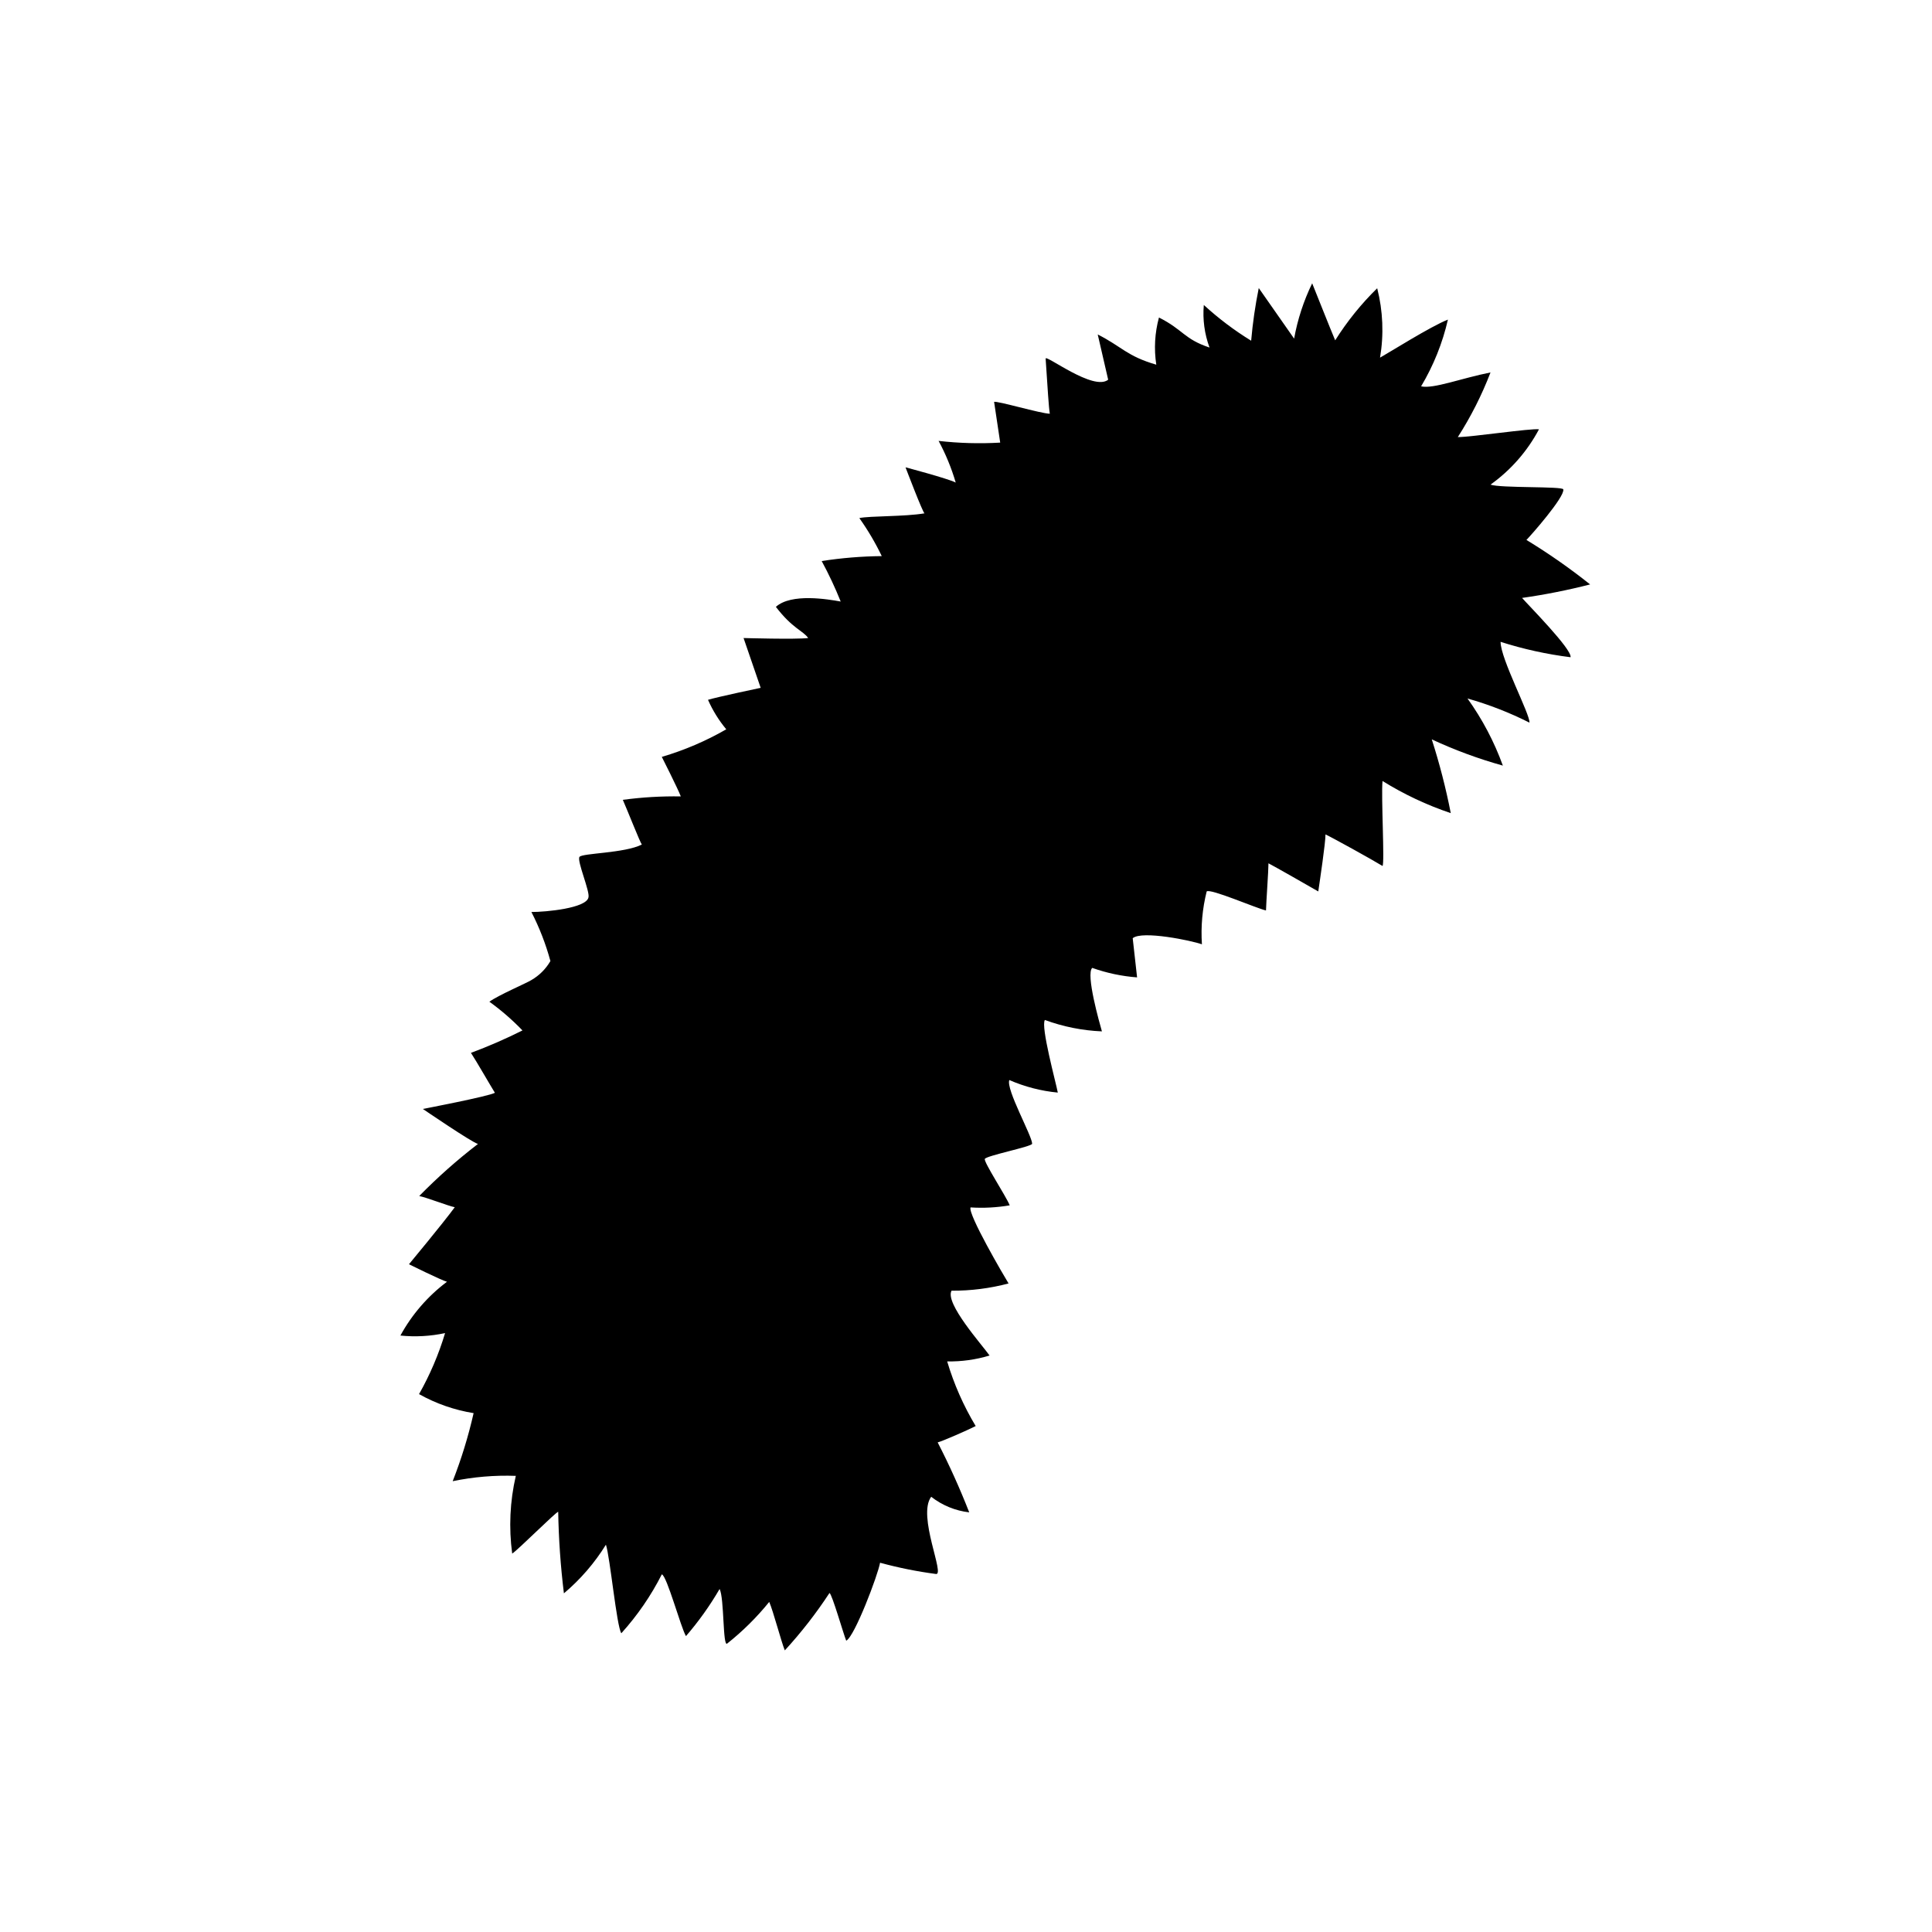 <?xml version="1.0" encoding="UTF-8"?>
<!-- Uploaded to: ICON Repo, www.iconrepo.com, Generator: ICON Repo Mixer Tools -->
<svg fill="#000000" width="800px" height="800px" version="1.1" viewBox="144 144 512 512" xmlns="http://www.w3.org/2000/svg">
 <path d="m331.63 329.46c2.418-0.754 13.957-3.176 13.957-3.176l-4.535-13.199s13.855 0.402 17.129 0c-1.359-1.965-4.133-2.469-8.566-8.262 4.082-3.68 13.805-2.016 17.18-1.41-1.473-3.672-3.156-7.254-5.039-10.73 5.269-0.82 10.59-1.258 15.922-1.309-1.691-3.523-3.68-6.894-5.945-10.078 2.82-0.605 11.992-0.352 17.281-1.258-0.402 0-5.039-12.191-5.039-12.191s11.082 2.922 13.301 4.031v-0.004c-1.125-3.824-2.644-7.523-4.535-11.031 5.418 0.617 10.879 0.77 16.324 0.453l-1.613-10.781c0.555-0.402 12.496 3.125 14.762 3.125-0.301-1.812-0.555-6.398-1.109-14.609 0-1.16 12.695 8.715 16.574 5.594l-2.769-11.992c6.449 3.273 7.707 5.742 15.516 8.012l0.004-0.004c-0.641-4.168-0.398-8.426 0.707-12.496 6.5 3.273 6.602 5.691 13.402 7.961h-0.004c-1.328-3.606-1.844-7.457-1.512-11.285 3.871 3.551 8.07 6.723 12.547 9.473 0.406-4.688 1.082-9.348 2.016-13.957l9.371 13.402c0.914-5.082 2.527-10.016 4.785-14.66 1.613 3.981 4.383 11.035 6.098 15.113 3.156-5.019 6.894-9.652 11.133-13.805 1.531 6.008 1.789 12.273 0.754 18.391 2.117-1.16 13.453-8.312 17.984-10.078h0.004c-1.43 6.231-3.828 12.195-7.106 17.684 3.223 0.754 10.73-2.168 18.391-3.68v0.004c-2.301 5.988-5.203 11.727-8.664 17.129 3.578 0 19.398-2.367 21.512-2.066-3.09 5.816-7.488 10.836-12.848 14.66 2.57 0.957 19.145 0.402 19.297 1.258 0.402 2.016-8.664 12.293-9.773 13.402 5.867 3.57 11.504 7.508 16.875 11.789-5.941 1.523-11.961 2.715-18.035 3.578 1.562 1.812 13.352 13.703 12.848 15.719-6.293-0.789-12.5-2.152-18.543-4.082 0 4.535 7.859 19.246 7.656 21.41l0.004 0.004c-5.258-2.652-10.758-4.797-16.426-6.398 3.926 5.469 7.078 11.453 9.371 17.785-6.461-1.797-12.762-4.125-18.84-6.953 2.062 6.41 3.742 12.938 5.035 19.547-6.336-2.129-12.406-4.988-18.086-8.516-0.402 3.981 0.605 21.867 0 22.52-2.973-1.812-13-7.356-15.113-8.363 0 2.316-1.512 12.344-1.914 15.113-2.367-1.359-11.336-6.5-13.199-7.457 0 1.965-0.605 10.328-0.656 12.496-2.519-0.555-14.762-5.894-15.719-5.039v0.004c-1.145 4.574-1.57 9.301-1.262 14.004-2.621-0.957-15.871-3.727-18.34-1.613l1.16 10.379c-4.055-0.305-8.055-1.152-11.887-2.516-1.762 1.664 1.965 14.711 2.57 16.828l-0.004-0.004c-5.164-0.215-10.262-1.234-15.113-3.019-1.16 1.664 2.922 16.574 3.426 19.246v-0.004c-4.43-0.422-8.766-1.547-12.848-3.324-0.957 2.418 6.047 14.812 6.047 16.879 0 0.754-12.242 3.176-12.543 4.031s5.543 9.723 6.602 12.293h-0.004c-3.426 0.586-6.91 0.773-10.379 0.551-0.754 1.762 8.867 18.188 10.078 20.152-4.934 1.305-10.016 1.949-15.117 1.918-1.812 3.324 8.062 14.309 10.078 17.18-3.641 1.102-7.434 1.629-11.234 1.559 1.789 6.008 4.328 11.762 7.555 17.133-2.066 1.059-8.715 3.981-10.078 4.332h0.004c3.106 6.031 5.894 12.219 8.363 18.539-3.676-0.426-7.16-1.855-10.078-4.129-3.777 5.039 3.828 21.008 1.211 20.453-4.981-0.66-9.914-1.652-14.762-2.973-0.555 3.223-6.75 19.598-8.969 20.656-0.754-1.812-3.727-12.293-4.434-12.645-3.523 5.383-7.484 10.473-11.84 15.215-0.906-2.168-3.074-10.43-4.133-12.848h0.004c-3.297 4.074-7.031 7.777-11.137 11.031-1.211 1.109-0.754-12.043-2.016-14.461v0.004c-2.578 4.434-5.562 8.613-8.914 12.492-1.363-2.266-5.039-15.969-6.398-16.371-2.867 5.66-6.477 10.91-10.734 15.617-1.258-1.914-2.973-20.152-4.082-23.477h0.004c-3.008 4.859-6.766 9.215-11.137 12.895-0.883-7.172-1.387-14.387-1.512-21.613-0.555 0-10.629 10.078-12.191 11.082v0.004c-0.93-6.871-0.605-13.852 0.957-20.605-5.609-0.203-11.227 0.273-16.727 1.41 2.297-5.863 4.152-11.895 5.543-18.035-5.078-0.816-9.973-2.523-14.461-5.039 2.898-5.117 5.211-10.543 6.902-16.172-3.887 0.836-7.883 1.055-11.84 0.652 3.047-5.582 7.258-10.441 12.344-14.258-1.309-0.301-10.078-4.637-10.078-4.637s8.918-10.73 12.141-15.113c-1.613-0.301-7.406-2.57-9.422-2.973l0.004 0.004c4.859-4.961 10.062-9.574 15.57-13.805-1.461-0.301-14.609-9.27-14.609-9.27s17.383-3.324 19.094-4.281c-0.957-1.512-5.039-8.613-6.348-10.578l-0.004-0.004c4.656-1.734 9.215-3.719 13.656-5.945-2.688-2.797-5.621-5.34-8.766-7.609 2.215-1.664 10.078-5.039 11.133-5.742 2.09-1.211 3.828-2.945 5.039-5.039-1.223-4.496-2.91-8.852-5.039-12.996 3.93 0 14.461-1.008 15.113-3.828 0.504-1.512-3.125-9.773-2.367-10.781 0.754-1.008 11.992-0.957 16.523-3.273-0.453-0.504-3.981-9.473-5.039-11.84l0.004-0.004c5.09-0.691 10.227-0.992 15.363-0.906-0.805-2.117-5.039-10.48-5.039-10.48h0.004c5.961-1.75 11.691-4.203 17.078-7.305-1.965-2.367-3.594-4.992-4.836-7.809z"/>
</svg>
